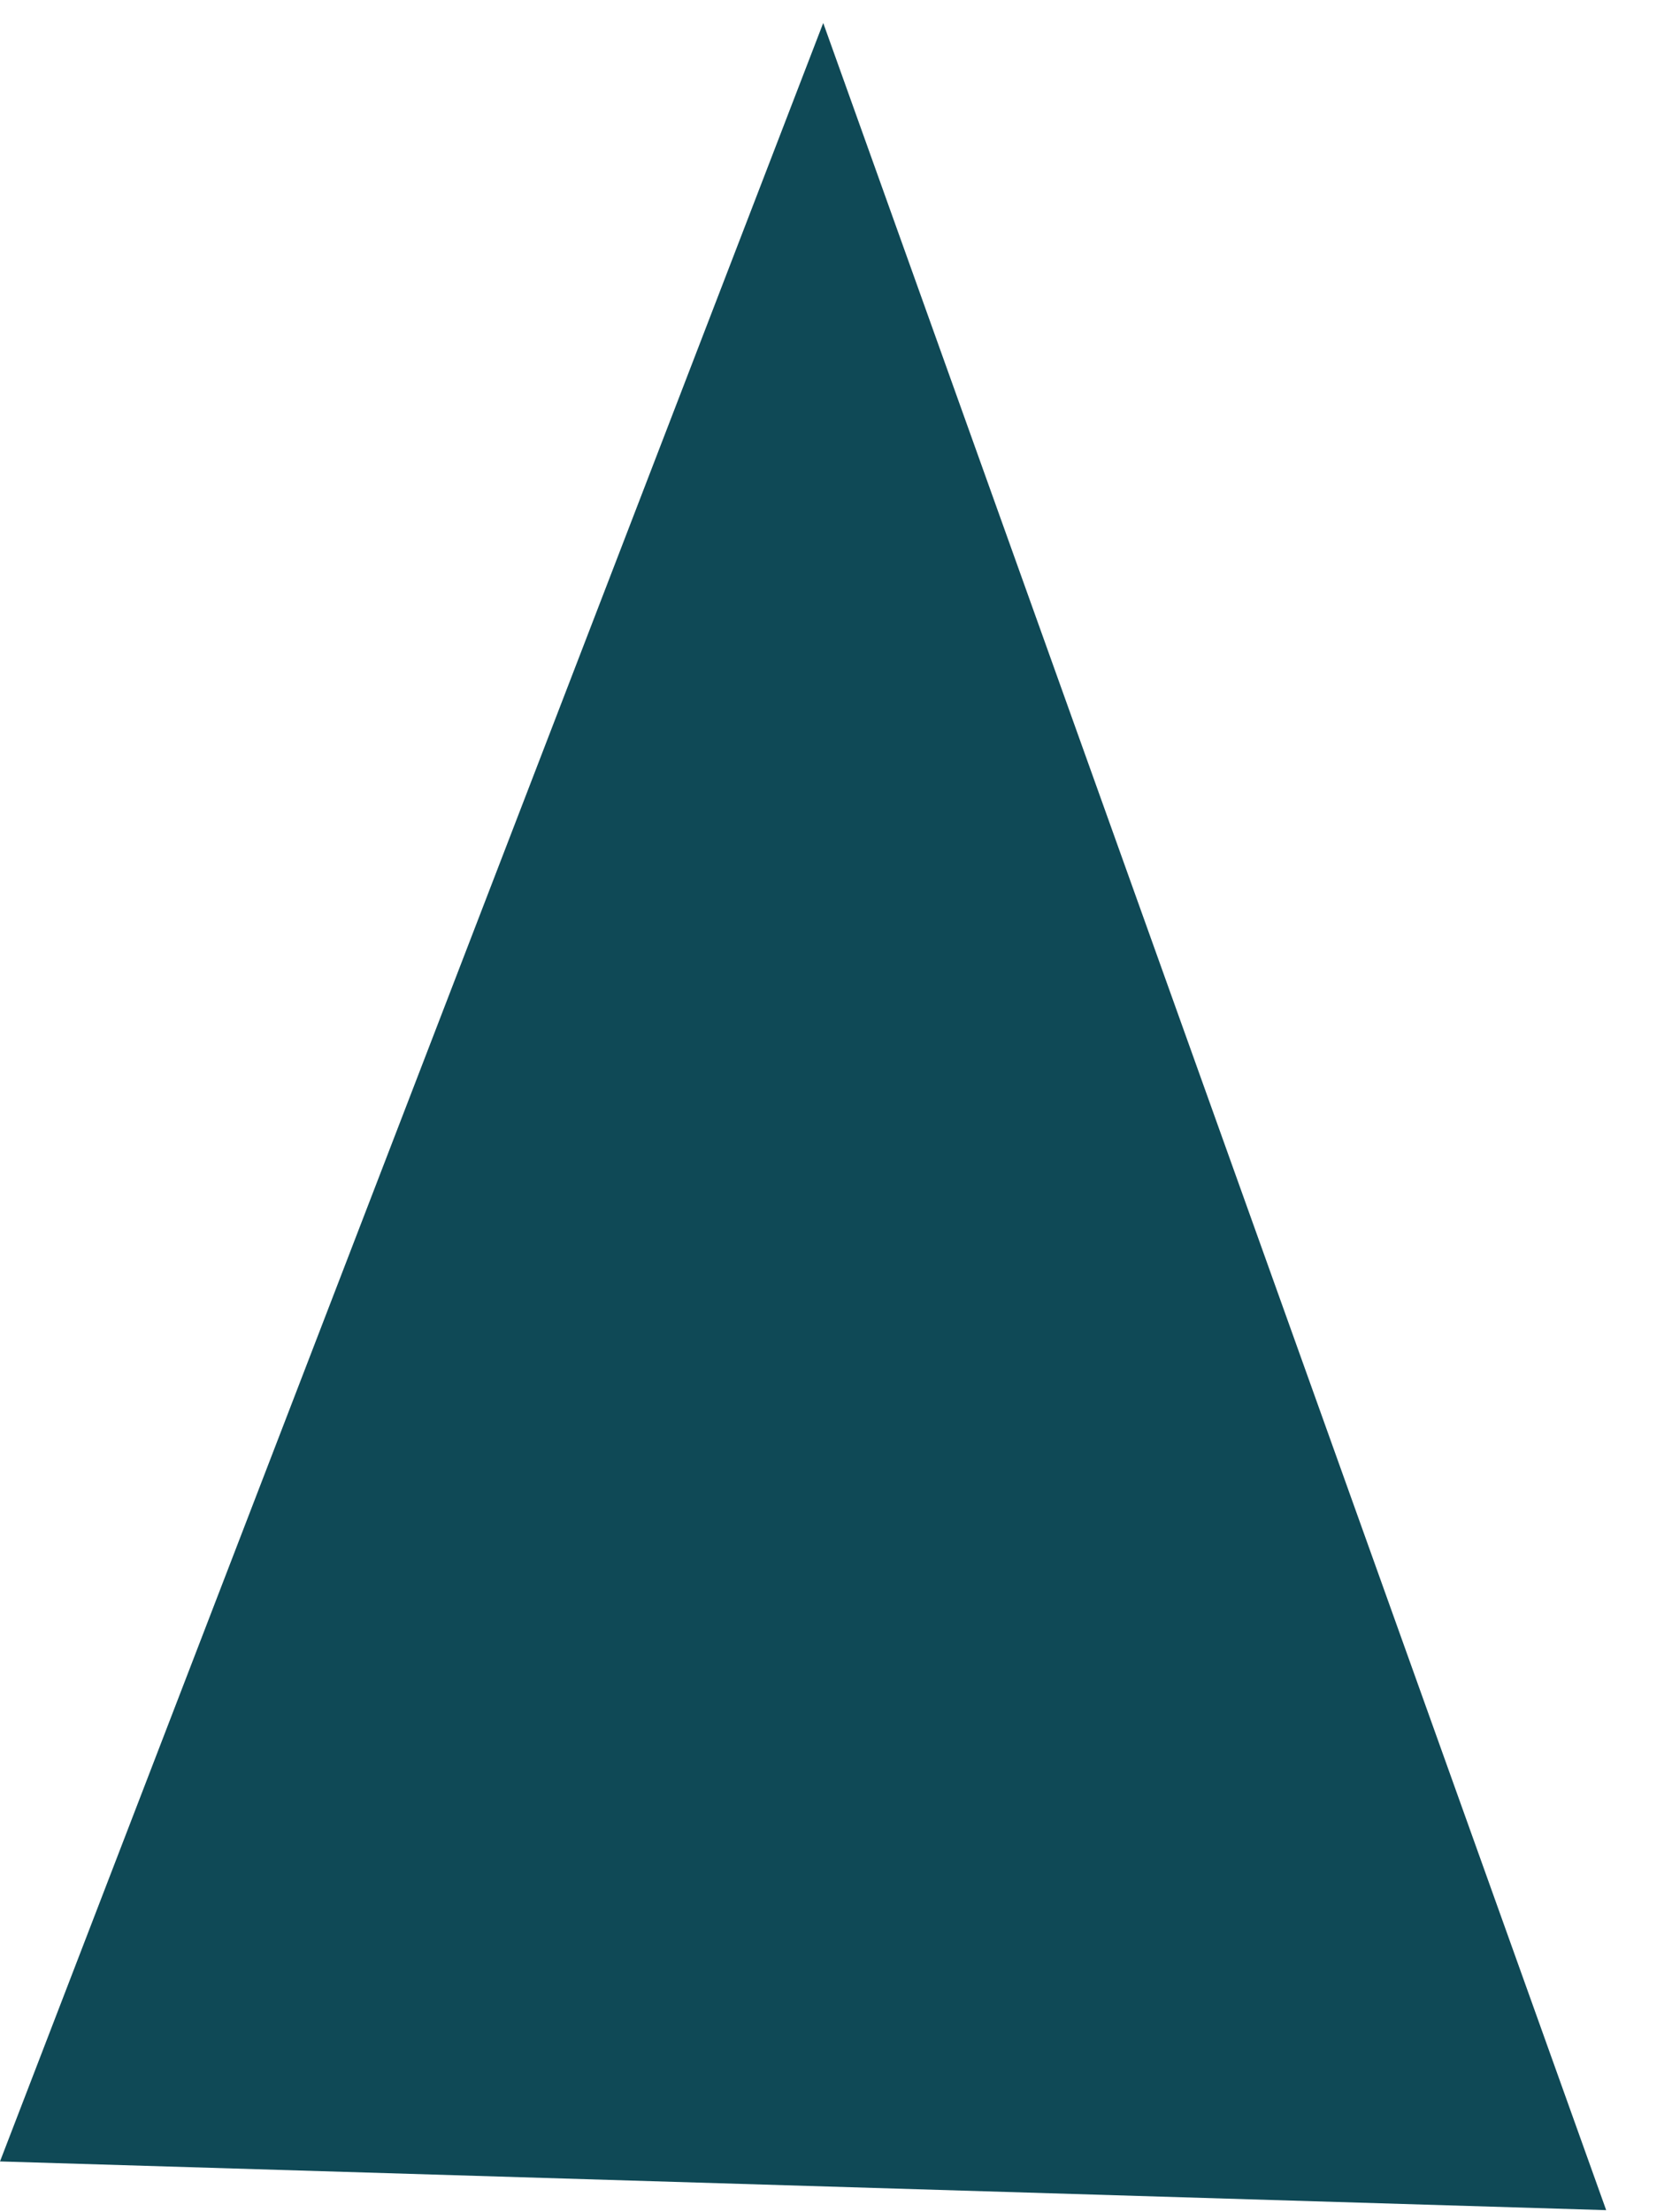 <?xml version="1.0" encoding="UTF-8"?> <svg xmlns="http://www.w3.org/2000/svg" width="912" height="1206" viewBox="0 0 912 1206" fill="none"> <path d="M1.17496e-05 1178.46L449.033 12.529L876.098 1205.02L1.17496e-05 1178.46Z" fill="#0F4956"></path> </svg> 